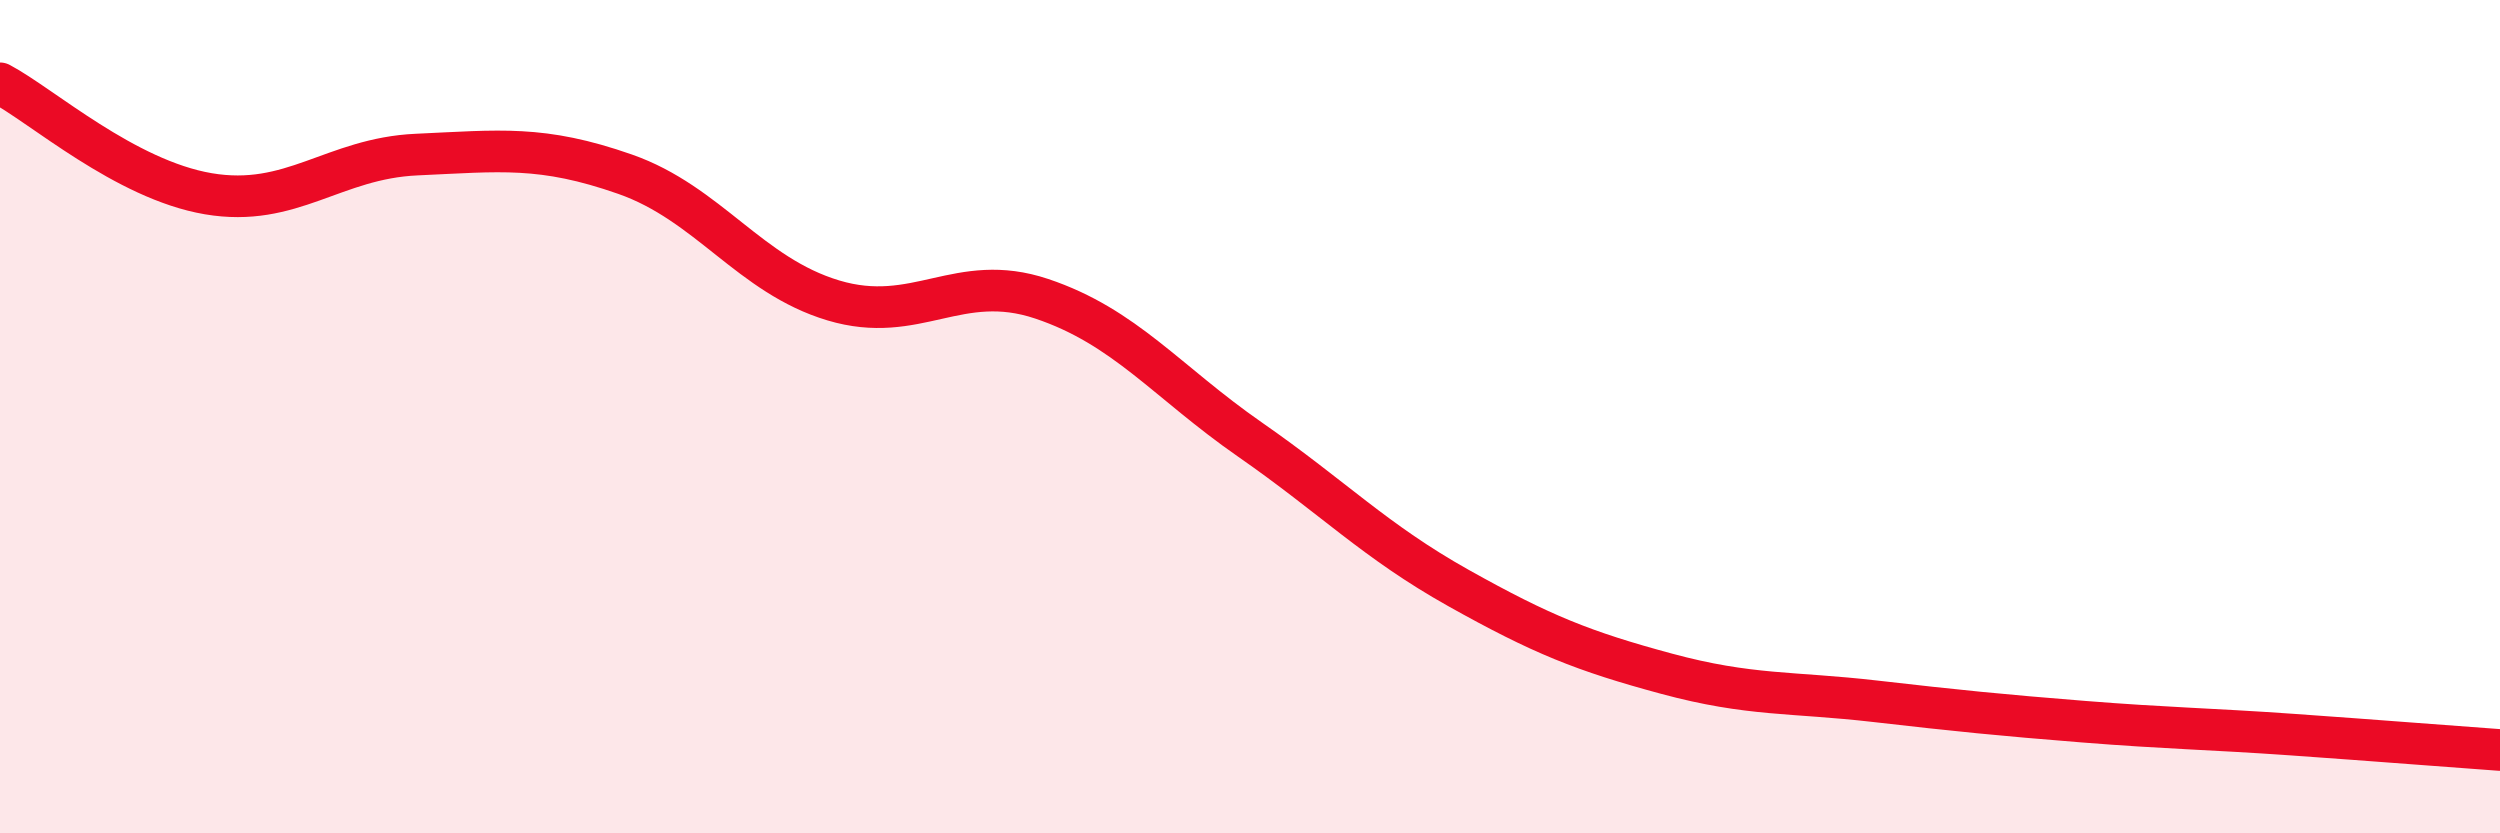 
    <svg width="60" height="20" viewBox="0 0 60 20" xmlns="http://www.w3.org/2000/svg">
      <path
        d="M 0,2 C 1,2.53 3,4.31 5,4.65 C 7,4.99 8,3.8 10,3.71 C 12,3.62 13,3.48 15,4.18 C 17,4.88 18,6.61 20,7.21 C 22,7.81 23,6.5 25,7.17 C 27,7.84 28,9.16 30,10.55 C 32,11.94 33,12.99 35,14.11 C 37,15.23 38,15.63 40,16.17 C 42,16.71 43,16.6 45,16.83 C 47,17.06 48,17.16 50,17.32 C 52,17.48 53,17.49 55,17.63 C 57,17.77 59,17.93 60,18L60 20L0 20Z"
        fill="#EB0A25"
        opacity="0.1"
        stroke-linecap="round"
        stroke-linejoin="round"
      />
      <path
        d="M 0,2 C 1,2.53 3,4.31 5,4.65 C 7,4.99 8,3.8 10,3.71 C 12,3.62 13,3.48 15,4.18 C 17,4.88 18,6.61 20,7.21 C 22,7.81 23,6.5 25,7.17 C 27,7.84 28,9.16 30,10.55 C 32,11.94 33,12.99 35,14.11 C 37,15.23 38,15.63 40,16.17 C 42,16.71 43,16.6 45,16.83 C 47,17.06 48,17.16 50,17.32 C 52,17.48 53,17.49 55,17.63 C 57,17.77 59,17.93 60,18"
        stroke="#EB0A25"
        stroke-width="1"
        fill="none"
        stroke-linecap="round"
        stroke-linejoin="round"
      />
    </svg>
  